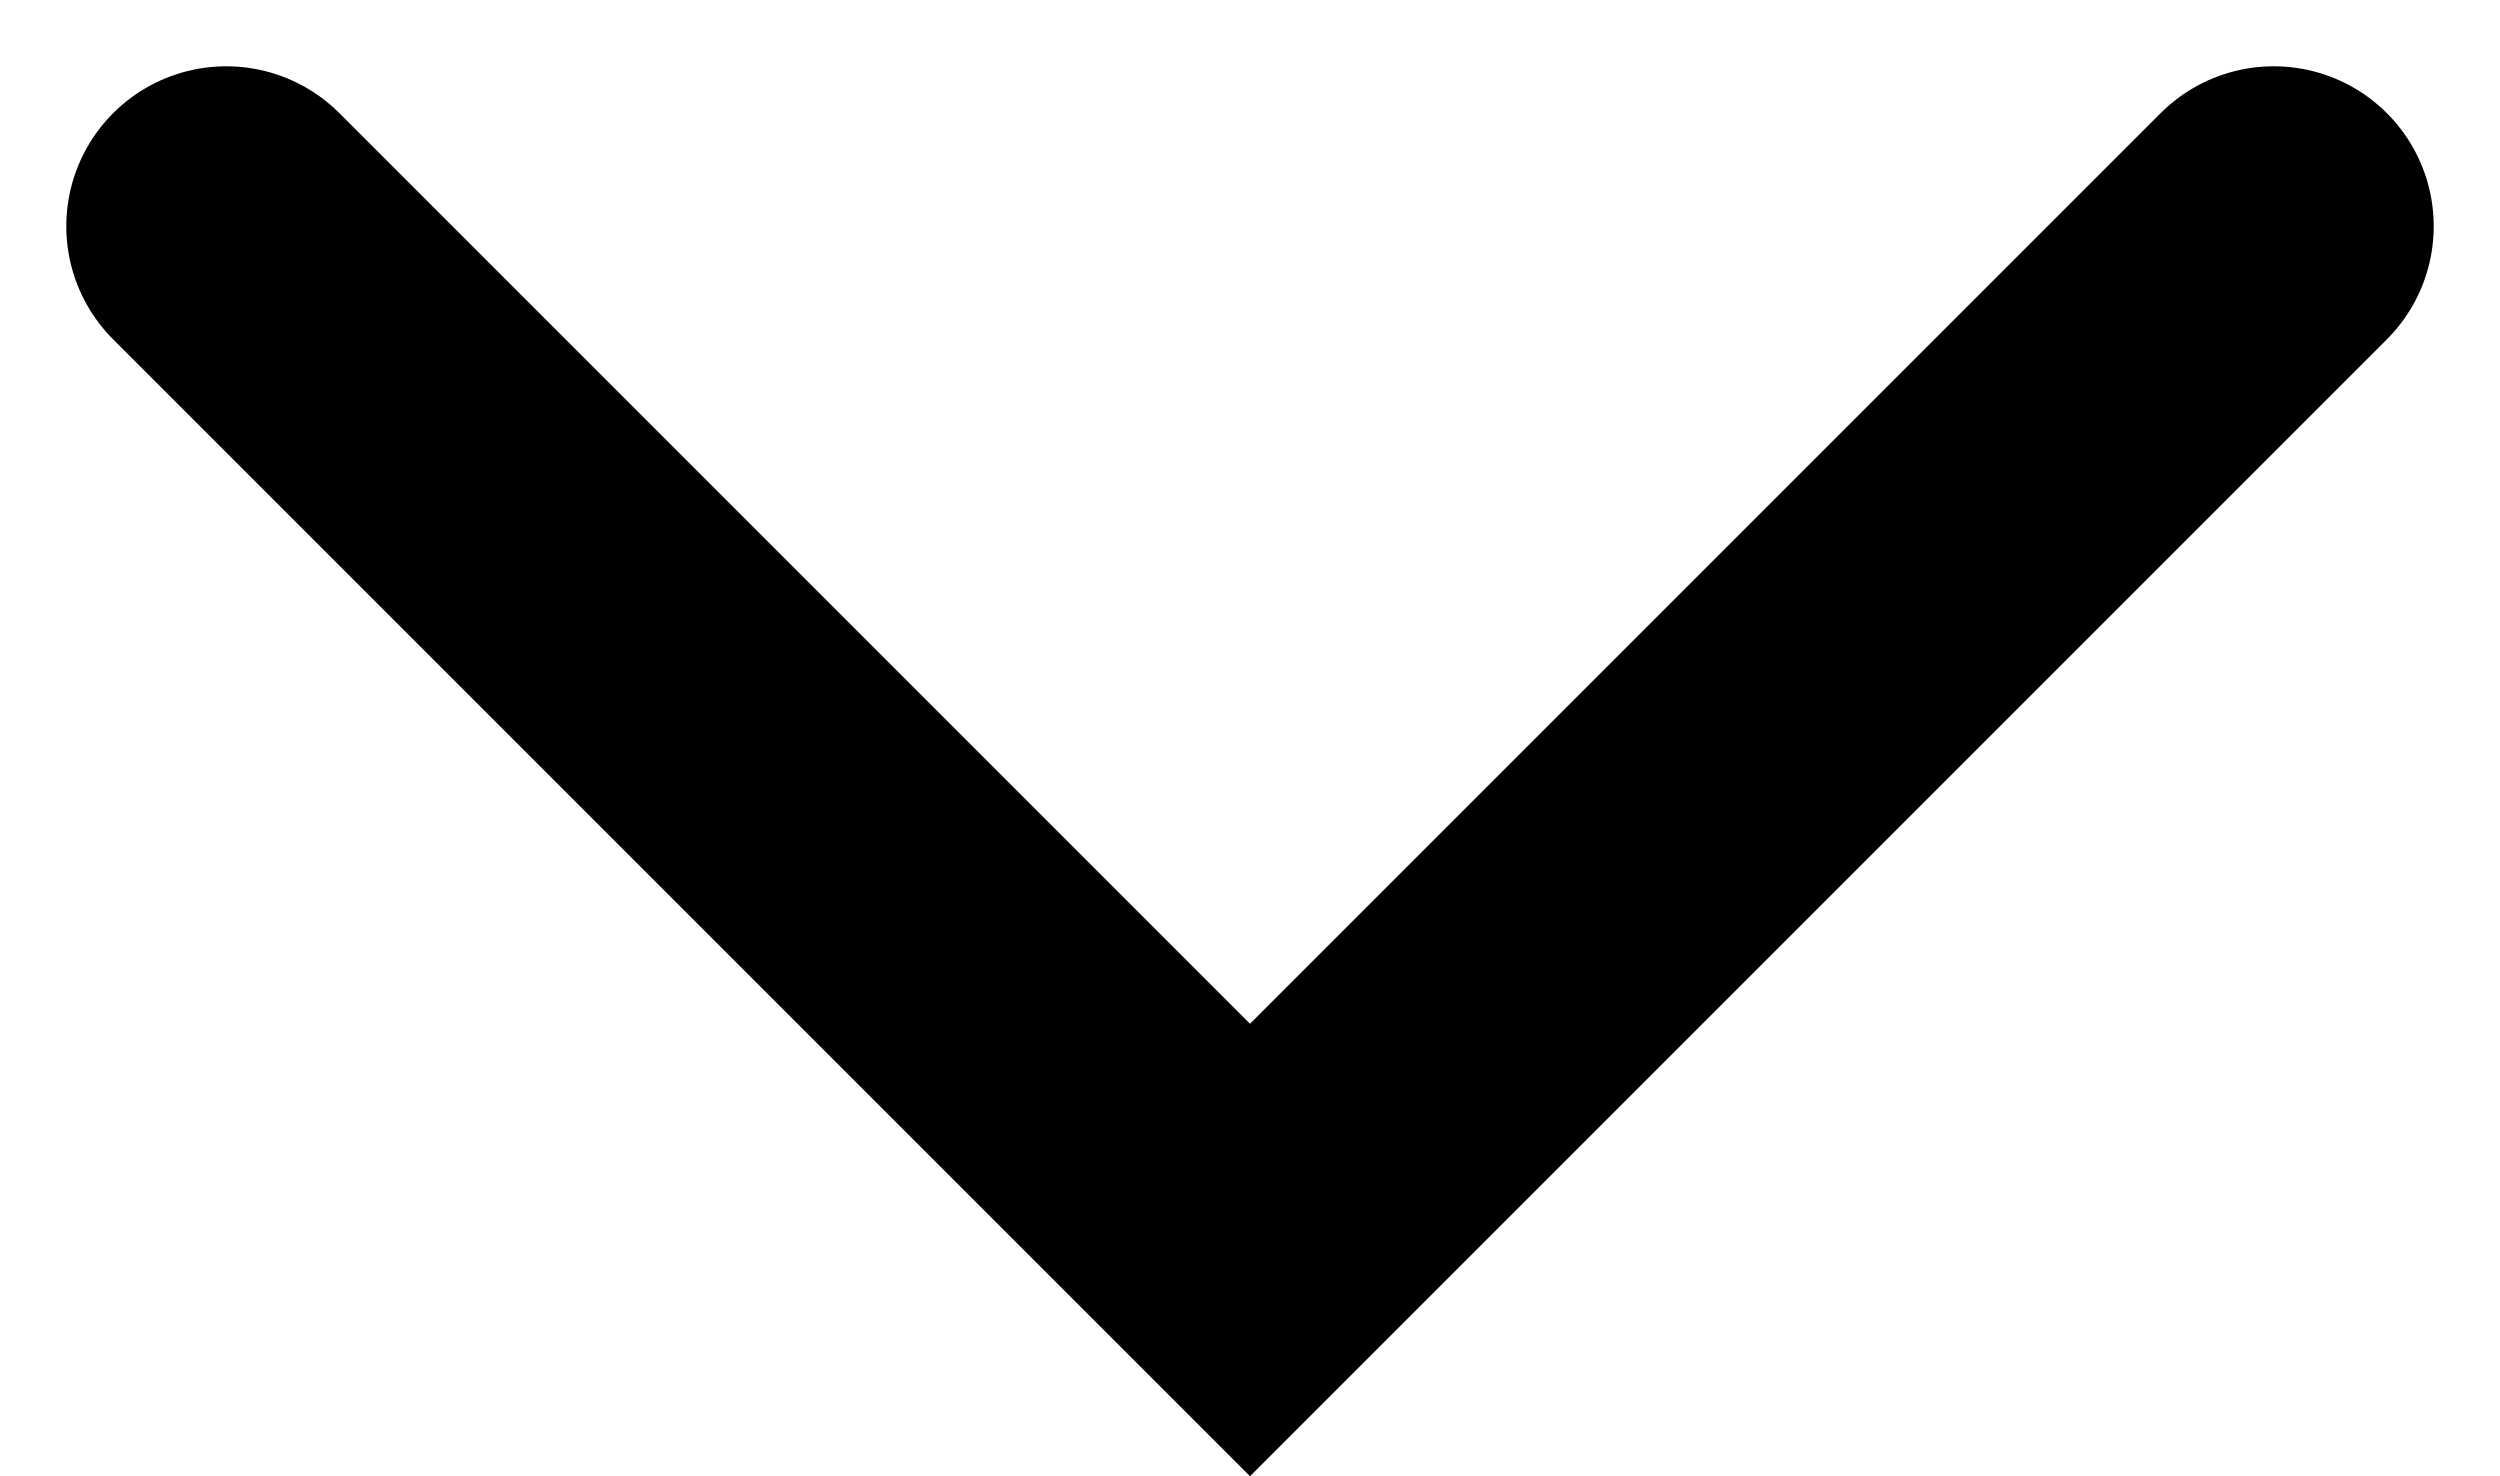 <svg xmlns="http://www.w3.org/2000/svg" width="9.768" height="5.768" viewBox="0 0 9.768 5.768">
  <path id="Path_1078" data-name="Path 1078" d="M0,0,4,4,0,8" transform="translate(8.884 0.884) rotate(90)" fill="none" stroke="#000" stroke-linecap="round" stroke-width="1.25"/>
</svg>
